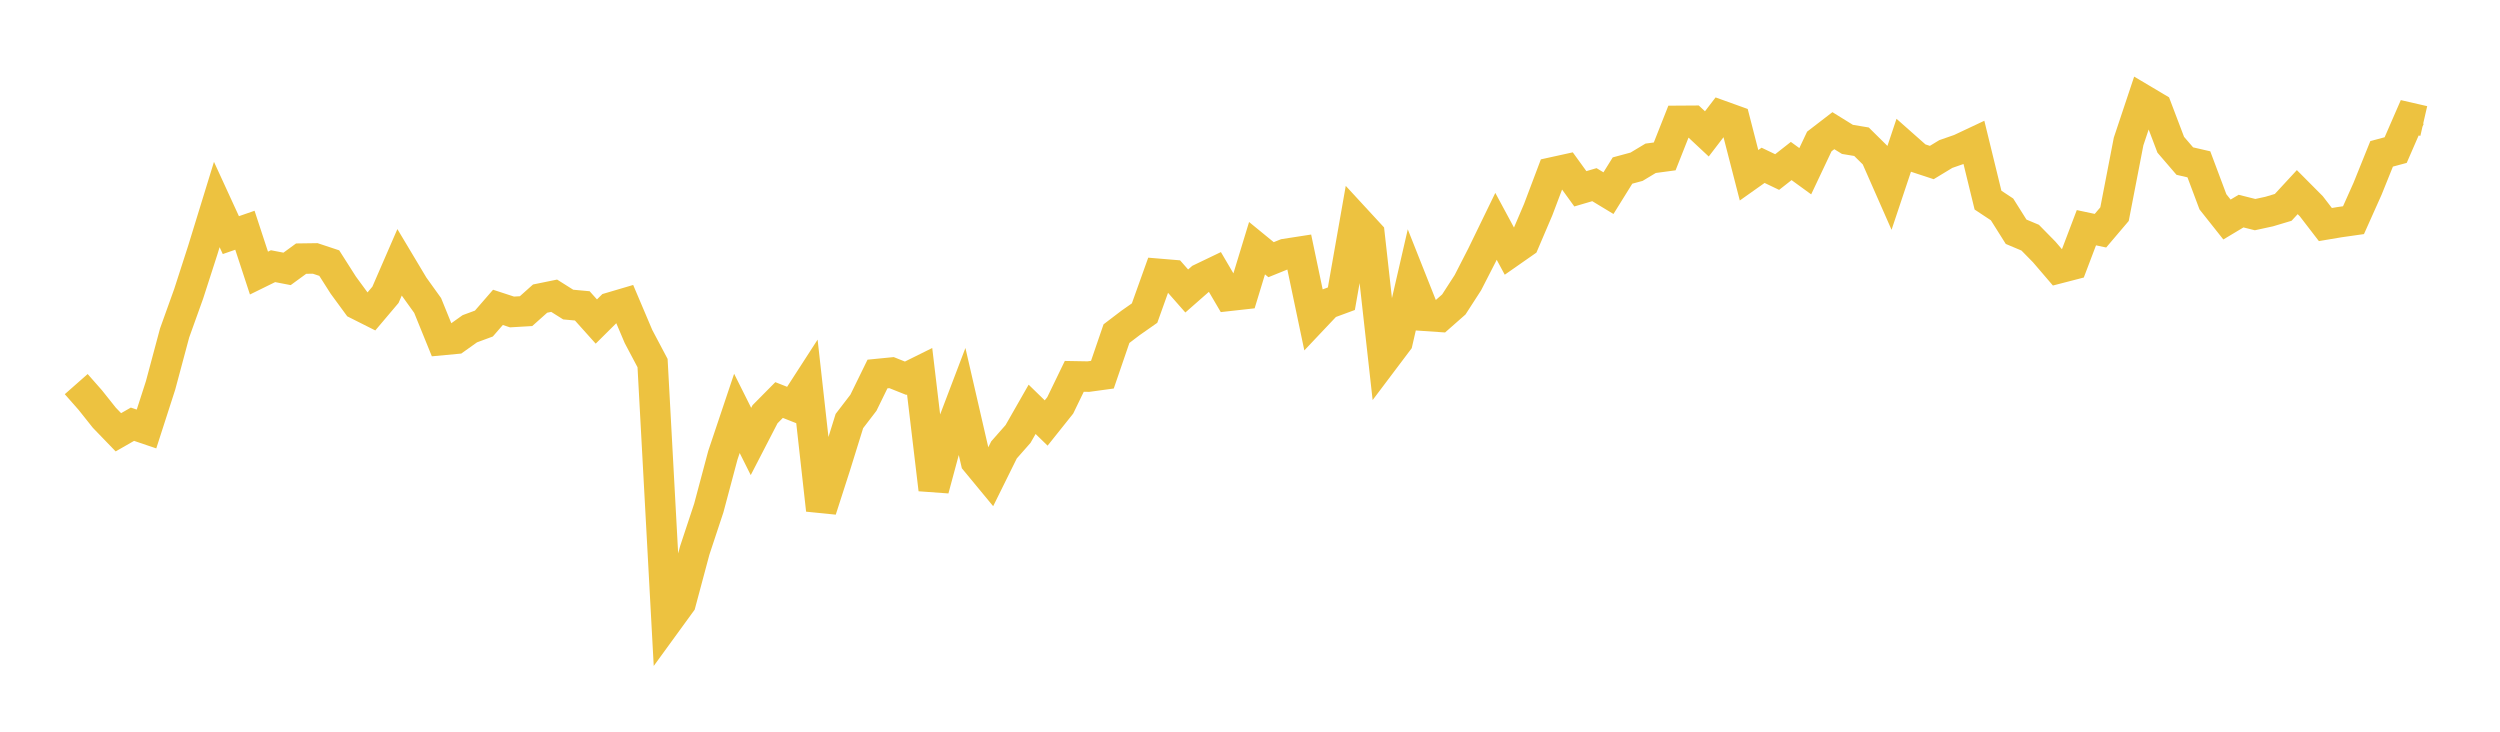 <svg width="164" height="48" xmlns="http://www.w3.org/2000/svg" xmlns:xlink="http://www.w3.org/1999/xlink"><path fill="none" stroke="rgb(237,194,64)" stroke-width="2" d="M5,25.198L5.922,26.244L6.844,27.403L7.766,28.358L8.689,27.829L9.611,28.142L10.533,25.283L11.455,21.841L12.377,19.273L13.299,16.415L14.222,13.416L15.144,15.424L16.066,15.104L16.988,17.914L17.91,17.461L18.832,17.639L19.754,16.966L20.677,16.953L21.599,17.259L22.521,18.707L23.443,19.965L24.365,20.429L25.287,19.339L26.21,17.213L27.132,18.755L28.054,20.04L28.976,22.309L29.898,22.223L30.82,21.566L31.743,21.225L32.665,20.163L33.587,20.465L34.509,20.411L35.431,19.588L36.353,19.4L37.275,19.98L38.198,20.065L39.12,21.093L40.042,20.177L40.964,19.905L41.886,22.077L42.808,23.819L43.731,40.823L44.653,39.555L45.575,36.109L46.497,33.324L47.419,29.866L48.341,27.118L49.263,28.96L50.186,27.174L51.108,26.242L52.03,26.606L52.952,25.179L53.874,33.455L54.796,30.591L55.719,27.622L56.641,26.419L57.563,24.535L58.485,24.444L59.407,24.812L60.329,24.355L61.251,32.11L62.174,28.684L63.096,26.26L64.018,30.263L64.94,31.379L65.862,29.515L66.784,28.468L67.707,26.852L68.629,27.749L69.551,26.593L70.473,24.689L71.395,24.705L72.317,24.579L73.24,21.887L74.162,21.185L75.084,20.539L76.006,17.964L76.928,18.041L77.85,19.089L78.772,18.279L79.695,17.836L80.617,19.408L81.539,19.305L82.461,16.281L83.383,17.035L84.305,16.662L85.228,16.519L86.15,20.911L87.072,19.936L87.994,19.596L88.916,14.357L89.838,15.357L90.76,23.633L91.683,22.408L92.605,18.397L93.527,20.721L94.449,20.784L95.371,19.972L96.293,18.544L97.216,16.744L98.138,14.847L99.06,16.559L99.982,15.915L100.904,13.755L101.826,11.314L102.749,11.111L103.671,12.385L104.593,12.114L105.515,12.671L106.437,11.187L107.359,10.938L108.281,10.384L109.204,10.26L110.126,7.928L111.048,7.922L111.97,8.783L112.892,7.579L113.814,7.911L114.737,11.498L115.659,10.845L116.581,11.286L117.503,10.562L118.425,11.232L119.347,9.282L120.269,8.572L121.192,9.144L122.114,9.297L123.036,10.208L123.958,12.303L124.88,9.543L125.802,10.359L126.725,10.662L127.647,10.103L128.569,9.782L129.491,9.348L130.413,13.128L131.335,13.738L132.257,15.203L133.18,15.591L134.102,16.53L135.024,17.606L135.946,17.367L136.868,14.938L137.79,15.134L138.713,14.048L139.635,9.283L140.557,6.519L141.479,7.067L142.401,9.495L143.323,10.567L144.246,10.78L145.168,13.239L146.09,14.401L147.012,13.848L147.934,14.079L148.856,13.879L149.778,13.603L150.701,12.604L151.623,13.531L152.545,14.73L153.467,14.575L154.389,14.444L155.311,12.384L156.234,10.093L157.156,9.845L158.078,7.727L159,7.939"></path></svg>